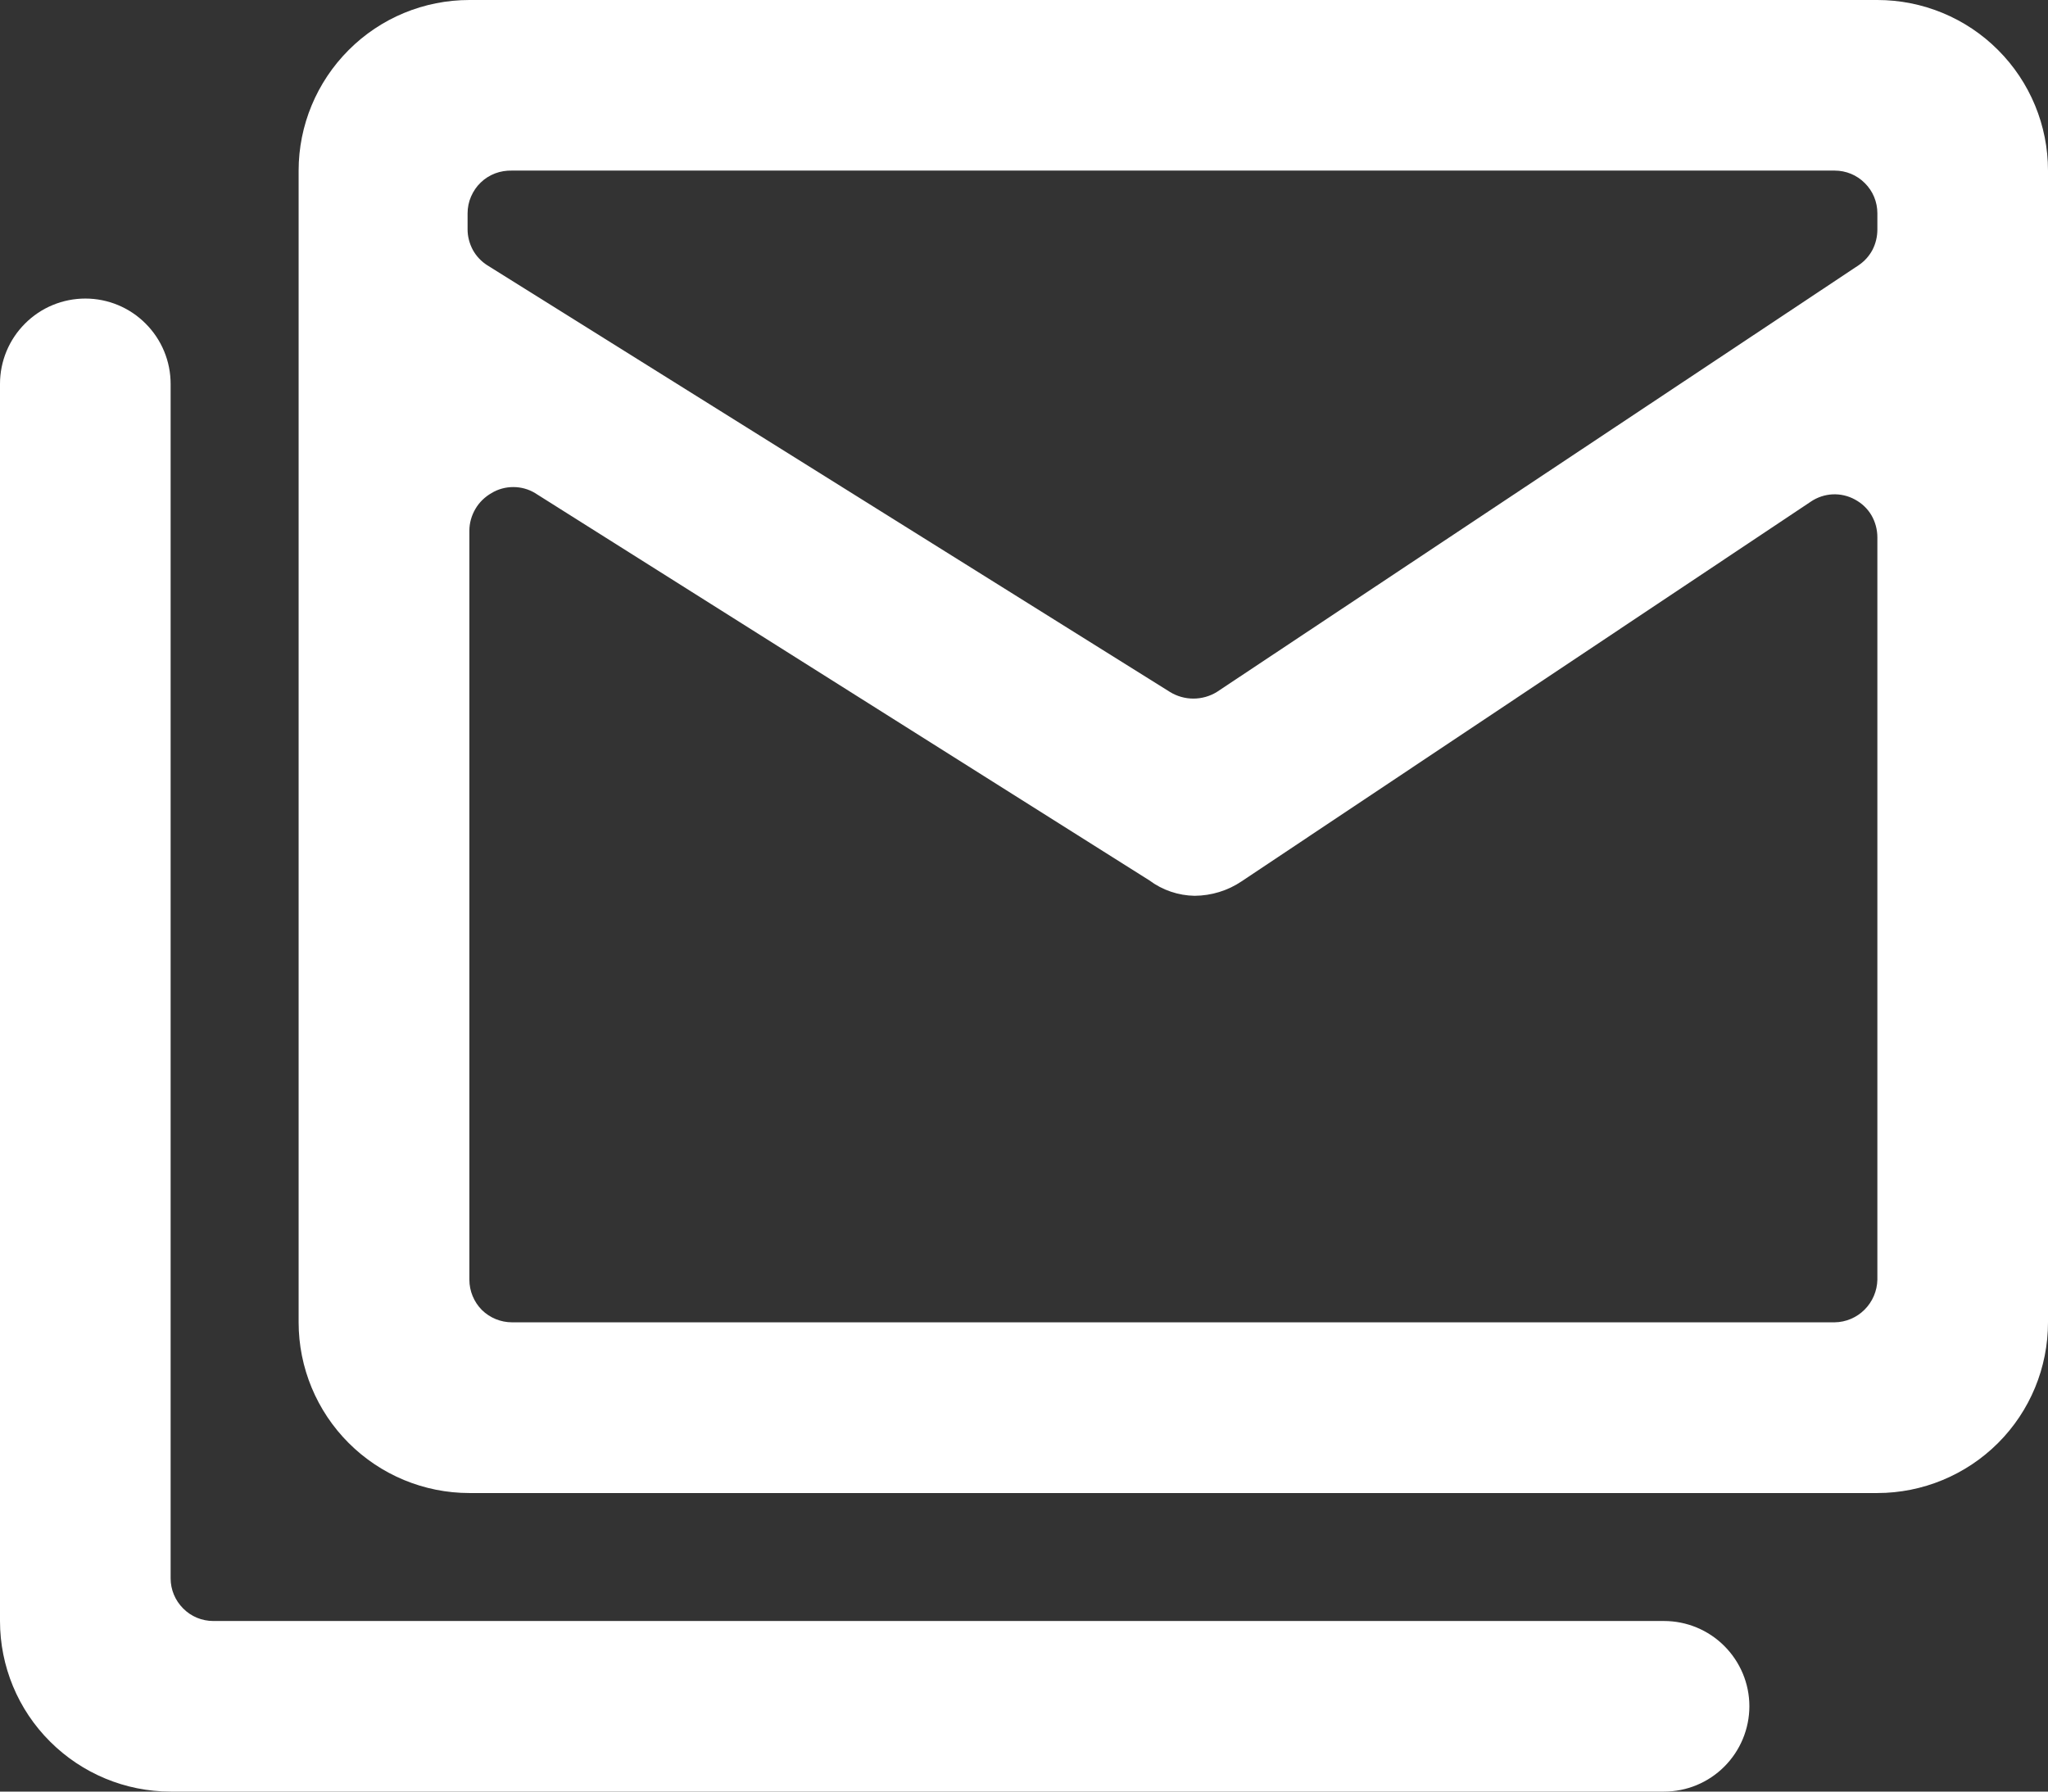 <svg width="16" height="14" viewBox="0 0 16 14" fill="none" xmlns="http://www.w3.org/2000/svg">
<rect x="0" y="0" width="16" height="14" fill="#333333" stroke="none"/>
<path d="M14.667 0H3.667C3.313 0 2.974 0.14 2.724 0.391C2.474 0.641 2.333 0.98 2.333 1.333V10.333C2.333 10.687 2.474 11.026 2.724 11.276C2.974 11.526 3.313 11.667 3.667 11.667H14.667C15.02 11.667 15.36 11.526 15.61 11.276C15.86 11.026 16 10.687 16 10.333V1.333C16 0.98 15.86 0.641 15.61 0.391C15.36 0.14 15.02 0 14.667 0ZM14.333 1.333C14.422 1.333 14.507 1.368 14.569 1.431C14.632 1.493 14.667 1.578 14.667 1.667V1.793C14.667 1.849 14.654 1.903 14.629 1.952C14.603 2.001 14.566 2.042 14.52 2.073L9.507 5.407C9.452 5.441 9.388 5.459 9.323 5.459C9.259 5.459 9.195 5.441 9.14 5.407L3.807 2.073C3.76 2.043 3.721 2.002 3.694 1.953C3.668 1.904 3.653 1.849 3.653 1.793V1.667C3.653 1.622 3.662 1.577 3.68 1.536C3.698 1.495 3.723 1.457 3.756 1.426C3.788 1.395 3.826 1.371 3.868 1.355C3.91 1.339 3.955 1.332 4 1.333H14.333ZM4 10.333C3.912 10.333 3.827 10.298 3.764 10.236C3.702 10.173 3.667 10.088 3.667 10V4.147C3.667 4.087 3.684 4.028 3.714 3.977C3.744 3.925 3.788 3.883 3.84 3.853C3.891 3.822 3.95 3.806 4.01 3.806C4.07 3.806 4.129 3.822 4.18 3.853L8.98 6.88C9.082 6.956 9.206 6.998 9.333 7C9.464 6.999 9.592 6.96 9.7 6.887L14.147 3.92C14.197 3.886 14.256 3.866 14.317 3.863C14.377 3.86 14.438 3.874 14.491 3.903C14.545 3.932 14.59 3.974 14.621 4.027C14.651 4.079 14.667 4.139 14.667 4.2V10C14.665 10.088 14.629 10.172 14.567 10.234C14.505 10.296 14.421 10.332 14.333 10.333H4Z" fill="white"/>
<path d="M13 12.667H1.667C1.578 12.667 1.493 12.632 1.431 12.569C1.368 12.506 1.333 12.422 1.333 12.333V3C1.333 2.823 1.263 2.654 1.138 2.529C1.013 2.403 0.843 2.333 0.667 2.333C0.49 2.333 0.32 2.403 0.195 2.529C0.07 2.654 0 2.823 0 3L0 12.667C0 13.02 0.14 13.359 0.391 13.609C0.641 13.859 0.98 14 1.333 14H13C13.177 14 13.346 13.93 13.471 13.805C13.596 13.68 13.667 13.51 13.667 13.333C13.667 13.156 13.596 12.987 13.471 12.862C13.346 12.737 13.177 12.667 13 12.667Z" fill="white"/>
</svg>
